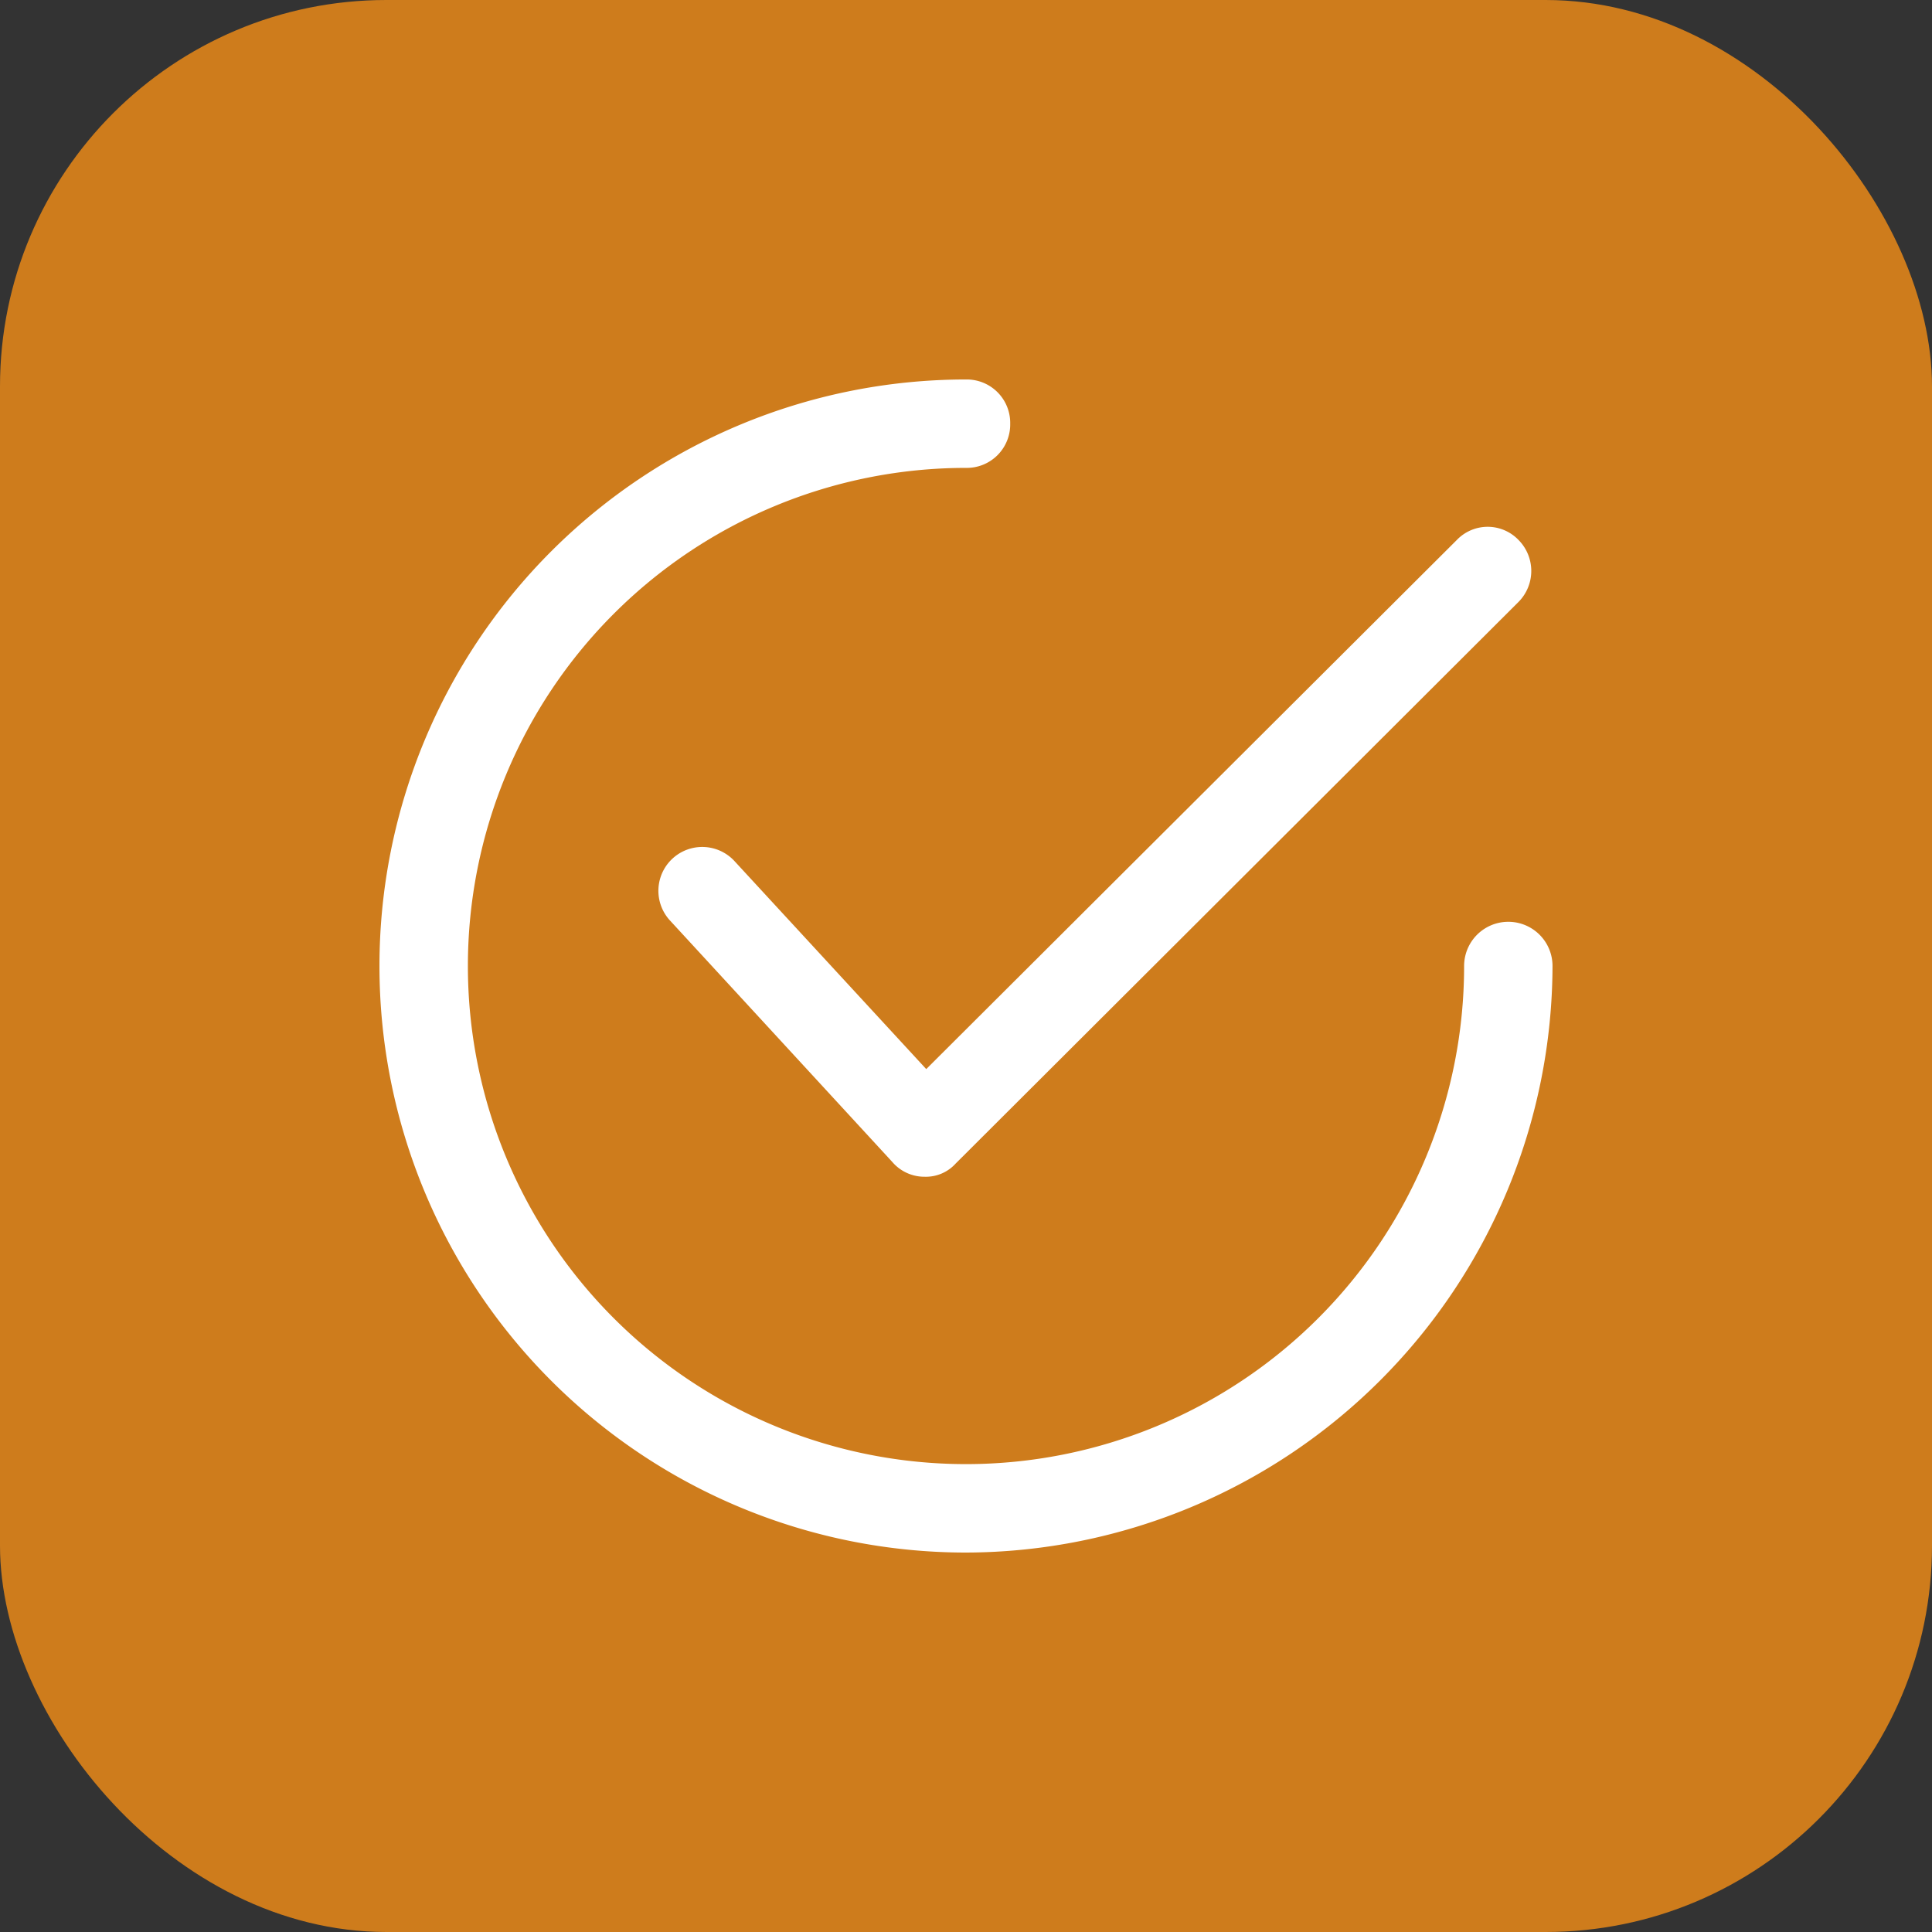 <svg xmlns="http://www.w3.org/2000/svg" width="50" height="50" viewBox="0 0 50 50">
  <rect x="0" y="0" width="50" height="50" fill="#333333" stroke="none"/>
  <g id="_5" data-name="5" transform="translate(-2530 1296)">
    <rect id="Rectangle_3" data-name="Rectangle 3" width="50" height="50" rx="10" transform="translate(2530 -1296)" fill="#ce7c1c"/>
    <g id="check_1_" data-name="check (1)" transform="translate(2539.821 -1286.179)">
      <path id="Path_47" data-name="Path 47" d="M105.81,69.064h0a1.093,1.093,0,0,1-.839-.381l-5.759-6.255A1.134,1.134,0,1,1,100.89,60.9l4.958,5.378,13.73-13.692a1.106,1.106,0,0,1,1.6,0,1.139,1.139,0,0,1,0,1.6L106.611,68.721A1.039,1.039,0,0,1,105.81,69.064Z" transform="translate(-91.698 -48.431)" fill="#fff"/>
      <path id="Path_48" data-name="Path 48" d="M15.179,30.359A15.179,15.179,0,1,1,15.179,0a1.124,1.124,0,0,1,1.144,1.144,1.124,1.124,0,0,1-1.144,1.144A12.891,12.891,0,1,0,28.07,15.179a1.144,1.144,0,1,1,2.288,0A15.219,15.219,0,0,1,15.179,30.359Z" fill="#fff"/>
    </g>
  </g>
</svg>
